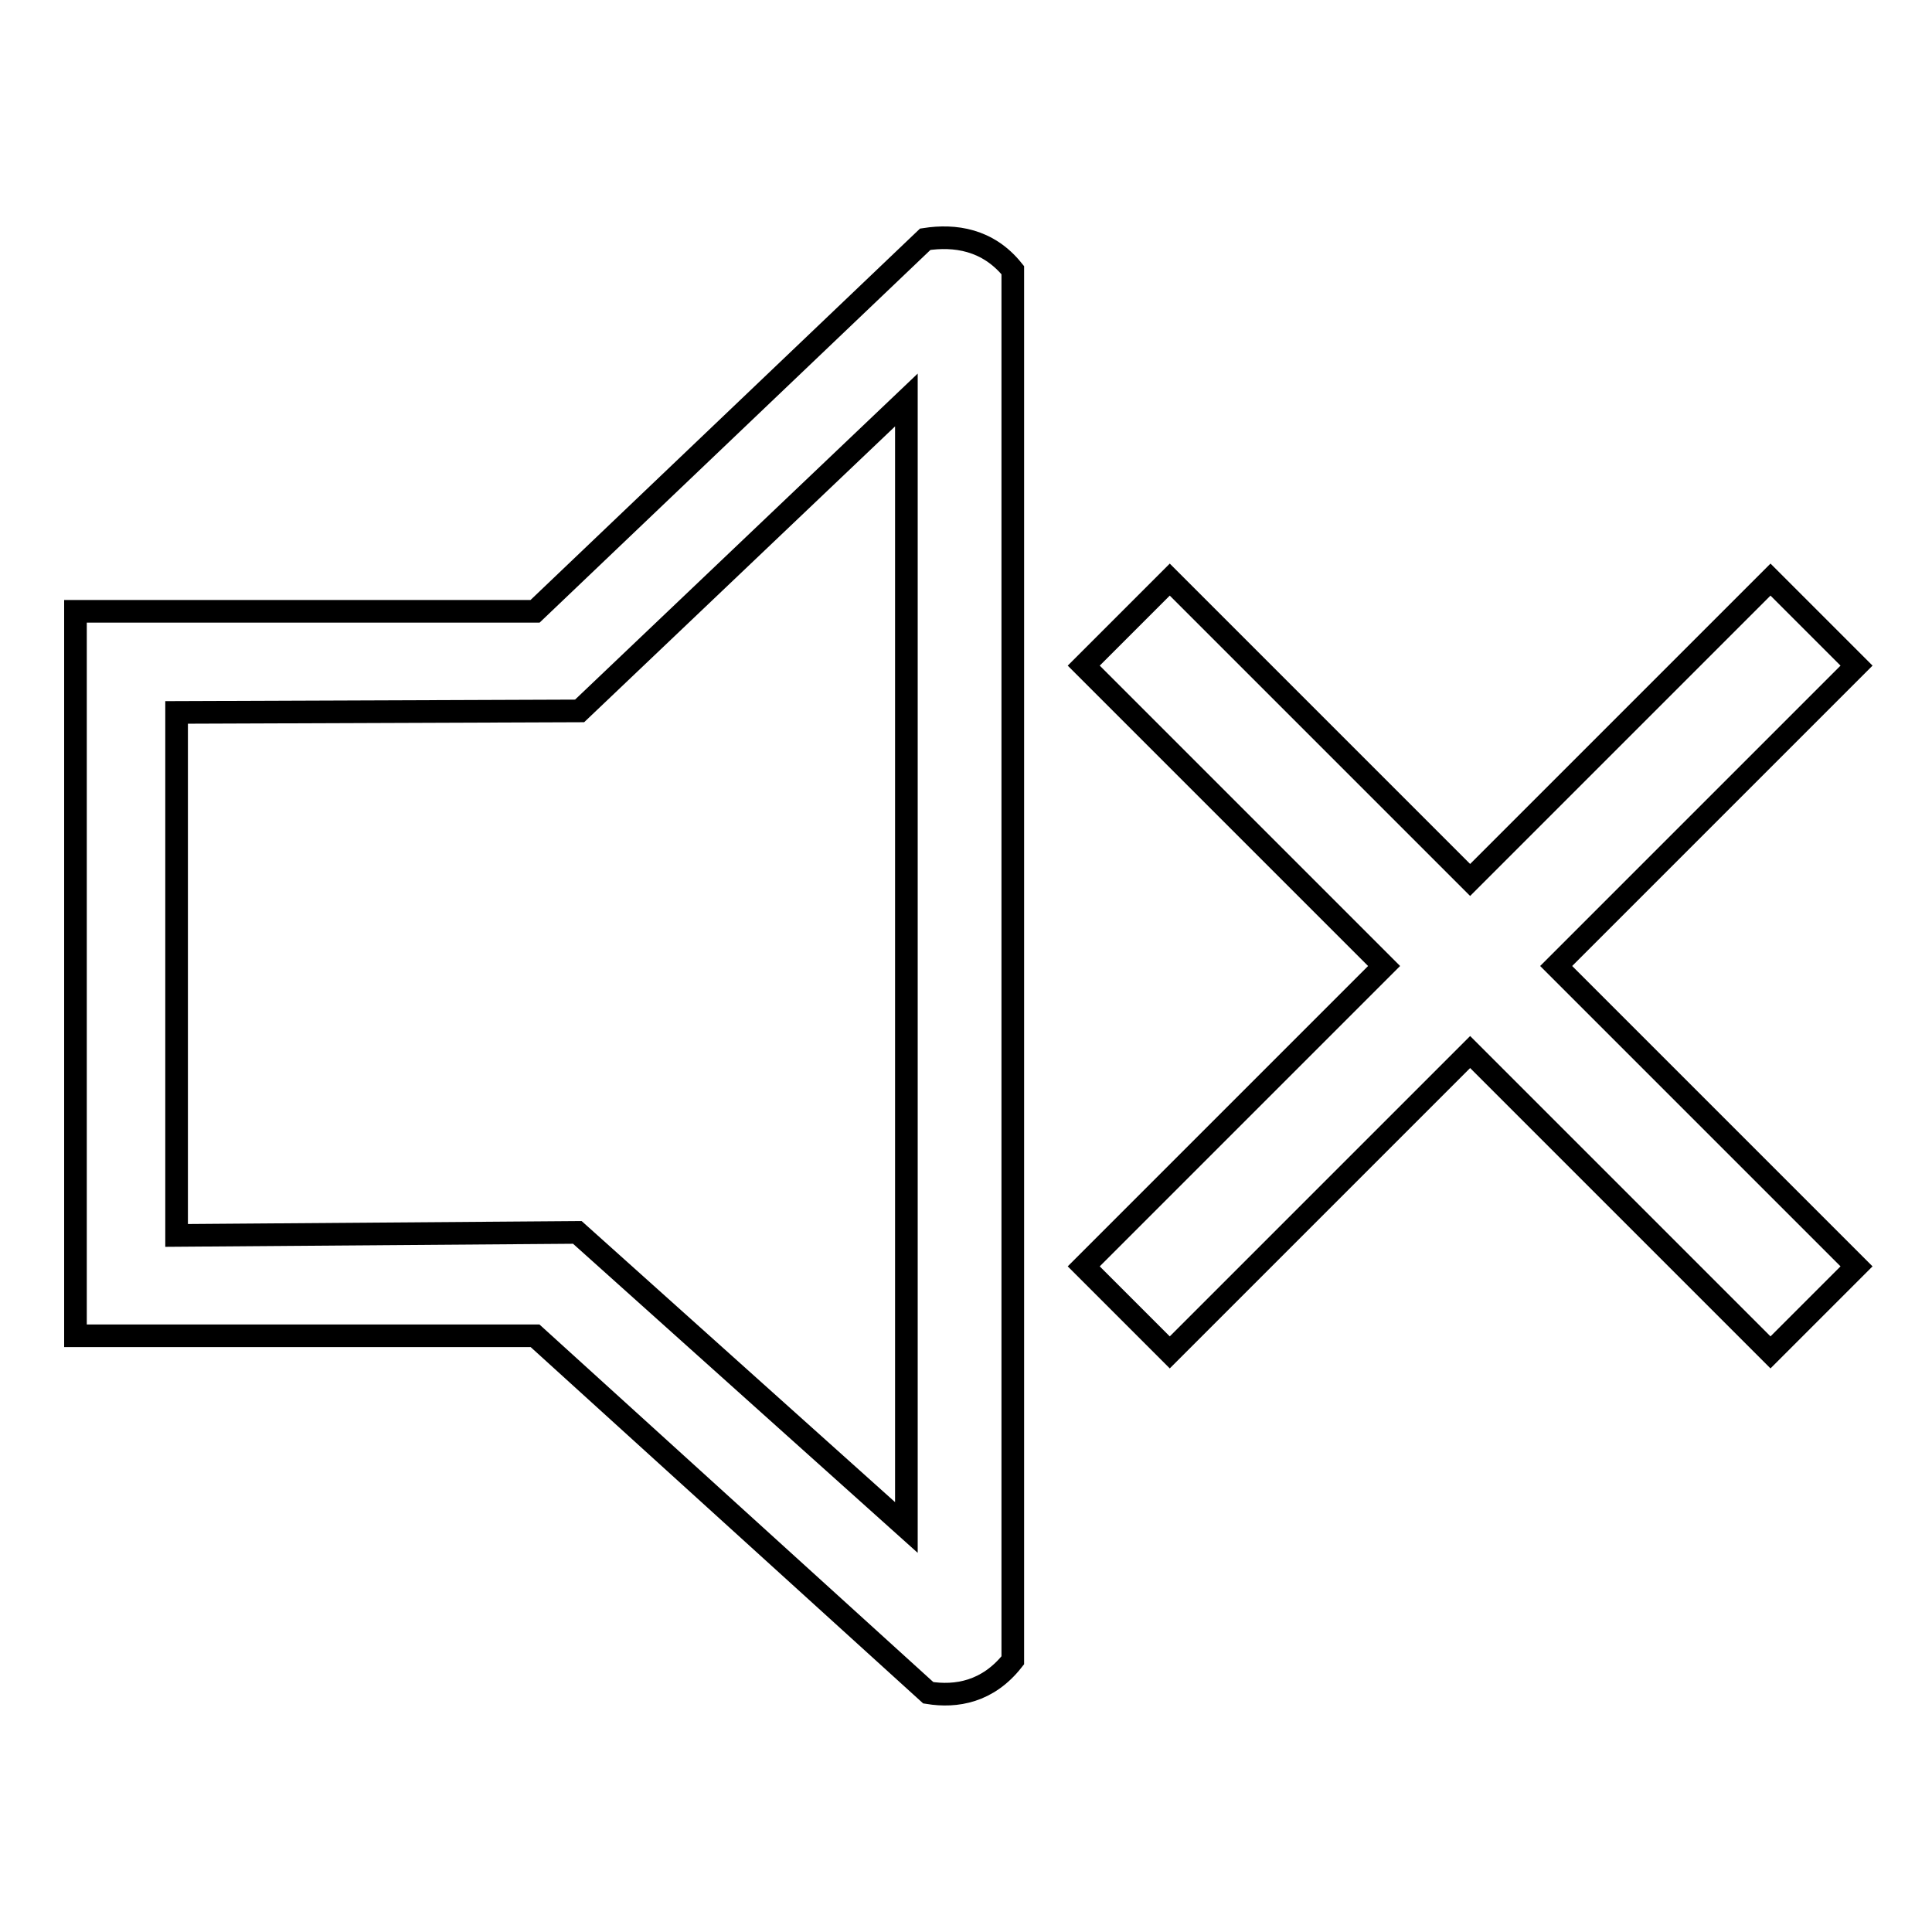 <?xml version="1.0" encoding="utf-8"?>
<!-- Svg Vector Icons : http://www.onlinewebfonts.com/icon -->
<!DOCTYPE svg PUBLIC "-//W3C//DTD SVG 1.1//EN" "http://www.w3.org/Graphics/SVG/1.1/DTD/svg11.dtd">
<svg version="1.1" xmlns="http://www.w3.org/2000/svg" xmlns:xlink="http://www.w3.org/1999/xlink" x="0px" y="0px" viewBox="0 0 256 256" enable-background="new 0 0 256 256" xml:space="preserve">
<g><g><path stroke-width="3" fill-opacity="0" stroke="#000000"  d="M122.6,31.7L70.9,81H10v96h60.9l52.1,47.3c3.7,0.6,7.9-0.1,11.2-4.3V35.8C130.9,31.7,126.5,31.1,122.6,31.7z M120.1,202.4l-43.6-39.1l-53.1,0.4V94.4l53.4-0.2L120.1,53V202.4L120.1,202.4z"/><path stroke-width="3" fill-opacity="0" stroke="#000000"  d="M246,88.2l-11.4-11.4l-39.8,39.8L155,76.8l-11.4,11.4l39.8,39.8l-39.8,39.8l11.4,11.4l39.8-39.8l39.8,39.8l11.4-11.4L206.2,128L246,88.2z"/></g></g>
</svg>